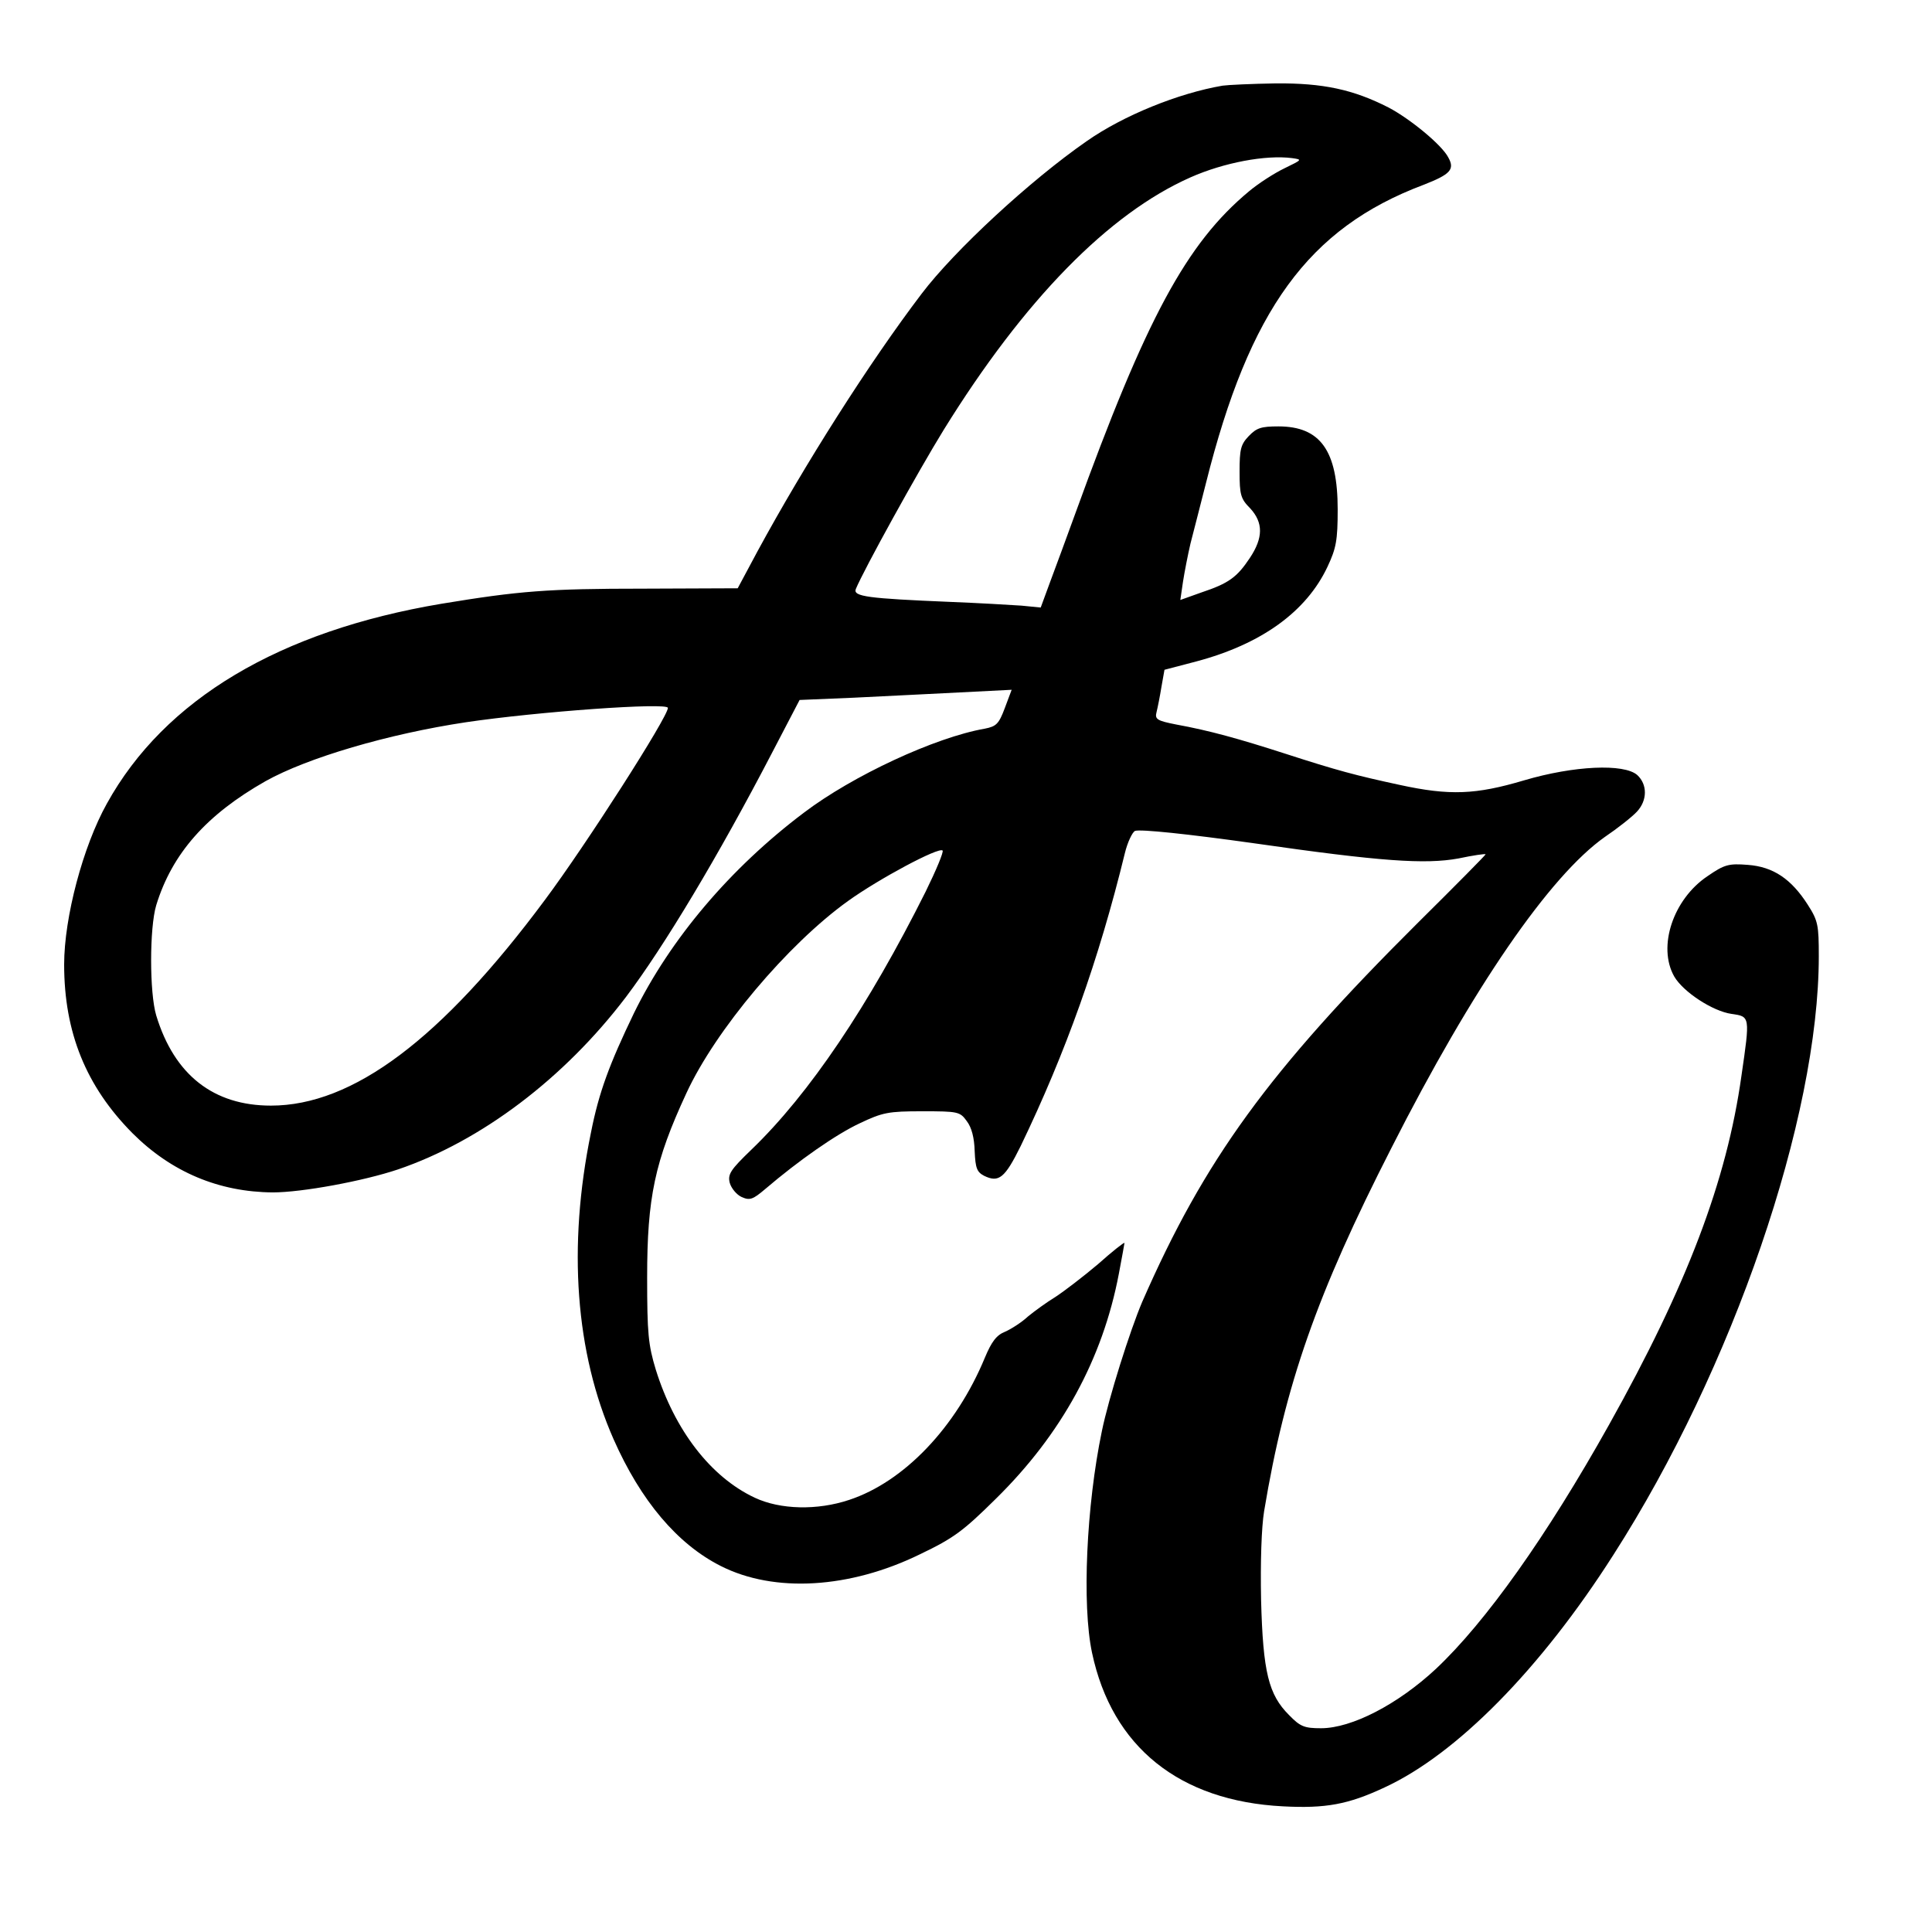 <?xml version="1.0" standalone="no"?>
<!DOCTYPE svg PUBLIC "-//W3C//DTD SVG 20010904//EN"
 "http://www.w3.org/TR/2001/REC-SVG-20010904/DTD/svg10.dtd">
<svg version="1.0" xmlns="http://www.w3.org/2000/svg"
 width="512pt" height="512pt" viewBox="0 0 512 512"
 preserveAspectRatio="xMidYMid meet">

<g transform="translate(0,512) scale(0.1,-0.1)"
fill="#000000" stroke="none">
<path d="M3240 4893 c-117 -20 -263 -79 -360 -147 -150 -104 -351 -290 -438
-405 -139 -183 -309 -451 -434 -681 l-53 -99 -250 -1 c-254 0 -329 -6 -535
-40 -429 -72 -734 -253 -887 -530 -63 -113 -113 -301 -113 -426 0 -180 58
-323 181 -447 103 -103 229 -156 372 -157 77 0 240 30 332 61 220 75 440 241
604 457 101 134 244 372 387 647 l73 140 143 6 c79 4 205 10 281 14 l138 7
-18 -48 c-16 -43 -23 -49 -53 -55 -132 -23 -351 -125 -480 -223 -195 -147
-354 -335 -450 -531 -65 -135 -93 -210 -114 -317 -62 -302 -41 -583 60 -812
72 -163 169 -278 284 -336 142 -72 342 -60 528 31 90 43 115 62 201 147 174
171 283 370 326 596 8 43 15 80 15 82 0 3 -32 -22 -70 -56 -39 -33 -90 -72
-113 -87 -23 -14 -56 -38 -73 -52 -16 -15 -44 -33 -60 -40 -23 -9 -36 -26 -54
-69 -76 -184 -214 -329 -360 -377 -84 -28 -182 -26 -250 6 -117 55 -212 179
-262 339 -20 66 -23 96 -23 245 0 211 20 307 104 488 77 167 268 394 428 509
82 59 241 144 251 134 3 -4 -17 -52 -45 -109 -151 -302 -308 -536 -462 -684
-55 -53 -63 -65 -57 -88 4 -14 18 -31 31 -37 22 -10 30 -7 63 21 89 76 188
145 250 174 61 29 76 32 166 32 95 0 100 -1 118 -26 13 -17 20 -44 21 -80 2
-45 6 -55 25 -65 39 -19 55 -6 97 79 119 247 207 493 276 776 7 29 20 56 27
59 14 5 139 -8 317 -33 334 -48 452 -56 540 -40 38 8 71 13 72 11 1 -1 -79
-82 -179 -181 -396 -394 -566 -628 -731 -1005 -32 -75 -89 -255 -107 -343 -41
-197 -53 -460 -26 -587 53 -250 232 -393 506 -407 113 -6 173 5 269 50 191 88
414 314 607 617 316 493 544 1157 544 1586 0 82 -2 94 -29 136 -44 69 -92 101
-159 106 -51 4 -62 1 -107 -30 -91 -61 -133 -187 -88 -266 24 -41 102 -92 152
-99 49 -7 49 -6 26 -164 -39 -279 -145 -557 -351 -925 -165 -295 -327 -523
-459 -647 -101 -94 -223 -157 -304 -157 -44 0 -55 4 -85 35 -54 54 -69 113
-74 305 -2 101 1 192 8 235 56 337 140 576 337 962 216 426 420 722 566 825
34 23 72 53 85 67 28 30 28 72 1 97 -35 31 -168 25 -300 -14 -128 -38 -197
-41 -330 -12 -116 25 -165 38 -304 83 -121 39 -200 61 -288 77 -51 10 -57 14
-52 33 3 12 9 42 13 67 l8 45 84 22 c173 46 292 132 348 251 23 49 27 70 27
152 0 156 -46 220 -157 220 -46 0 -58 -4 -79 -26 -21 -22 -24 -35 -24 -94 0
-61 3 -72 28 -97 35 -38 35 -78 -1 -132 -34 -51 -56 -67 -128 -91 l-56 -20 7
48 c4 26 13 72 20 102 8 30 26 102 41 160 115 459 271 675 576 790 72 28 84
41 66 73 -17 33 -101 102 -158 132 -94 48 -174 65 -299 64 -64 -1 -127 -4
-141 -6z m164 -219 c-27 -13 -69 -40 -94 -61 -166 -138 -273 -337 -460 -853
-23 -63 -53 -145 -67 -182 l-25 -68 -51 5 c-29 2 -115 7 -191 10 -215 9 -256
14 -248 34 21 51 164 310 233 422 213 344 437 573 654 669 88 39 199 60 269
51 28 -4 27 -4 -20 -27z m-1634 -1430 c0 -24 -217 -363 -326 -509 -274 -369
-509 -545 -726 -545 -152 0 -256 81 -304 239 -18 60 -18 232 0 292 42 137 133
240 290 329 111 62 325 125 531 156 189 28 535 53 535 38z"/>
</g>
</svg>
